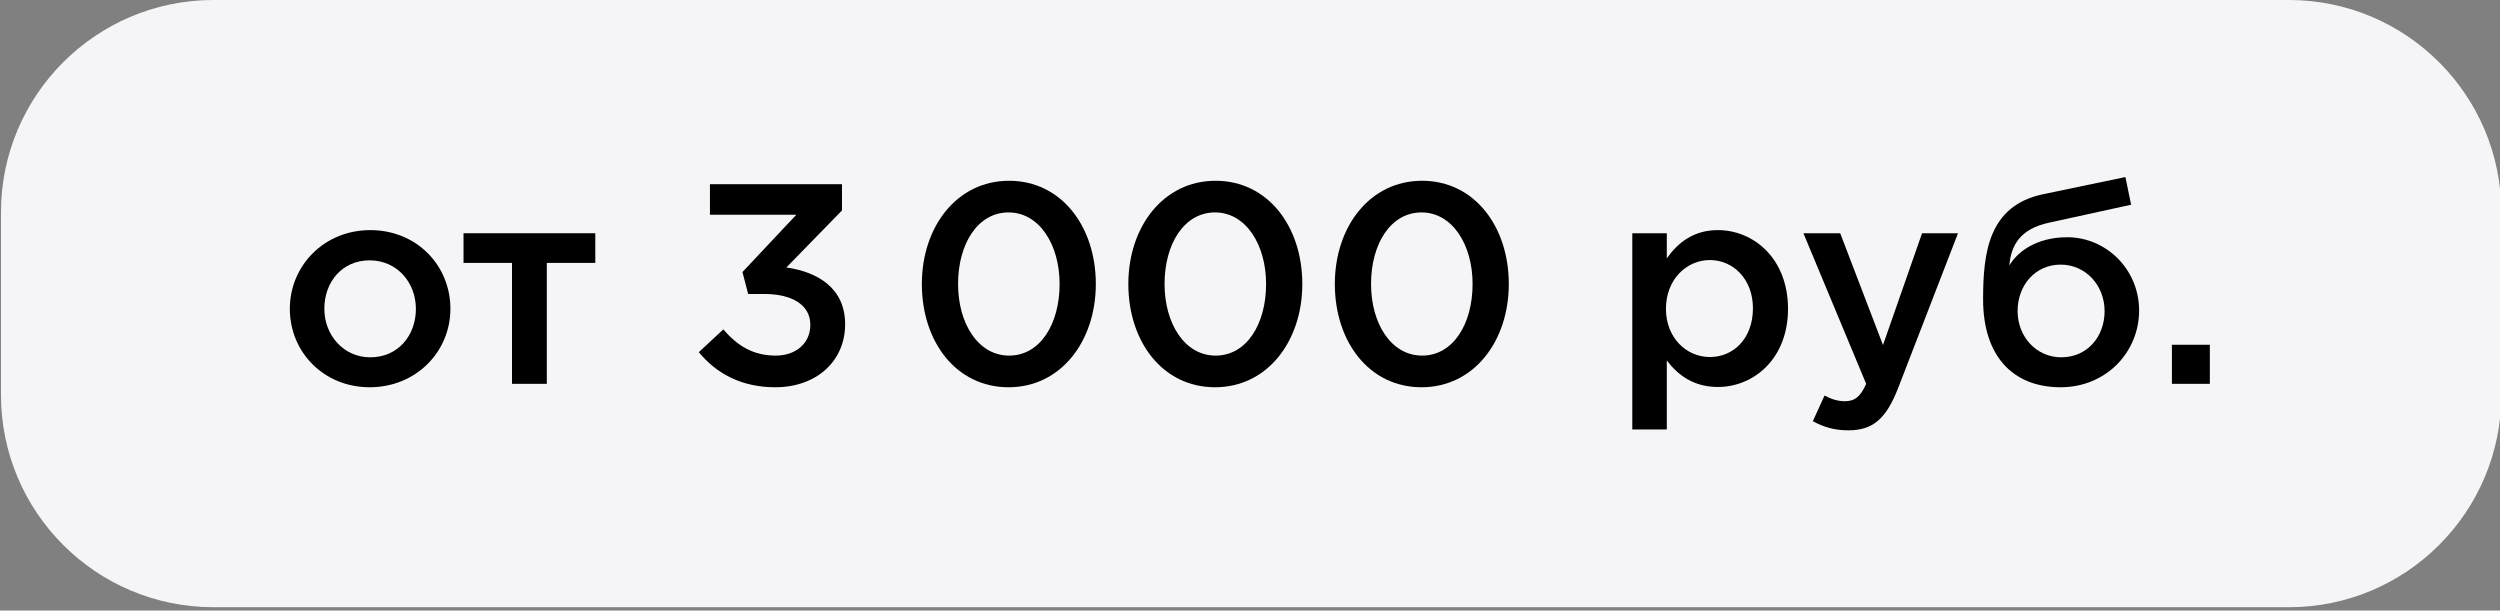 <?xml version="1.0" encoding="UTF-8" standalone="no"?> <svg xmlns="http://www.w3.org/2000/svg" xmlns:xlink="http://www.w3.org/1999/xlink" xmlns:serif="http://www.serif.com/" width="100%" height="100%" viewBox="0 0 561 137" xml:space="preserve" style="fill-rule:evenodd;clip-rule:evenodd;stroke-linejoin:round;stroke-miterlimit:2;"><rect x="0" y="0" width="561" height="137" fill="#808080" stroke="none"/> <g transform="matrix(1,0,0,1,-259.537,-5496.03)"> <g transform="matrix(1,0,0,1,0,4706.67)"> <g transform="matrix(1,0,0,1,112.35,-152.718)"> <g transform="matrix(0.585,0,0,0.098,-635.221,906.1)"> <path d="M2296.94,853.645C2296.94,584.933 2260.43,367.099 2215.4,367.099C2034.32,367.099 1600.44,367.099 1419.37,367.099C1374.33,367.099 1337.82,584.933 1337.82,853.645C1337.82,988.897 1337.82,1135.76 1337.82,1271.02C1337.82,1539.73 1374.33,1757.56 1419.37,1757.56C1600.44,1757.56 2034.32,1757.56 2215.4,1757.56C2260.43,1757.56 2296.94,1539.73 2296.94,1271.02C2296.94,1135.76 2296.94,988.897 2296.94,853.645Z" style="fill:rgb(245,245,247);"></path> </g> <g transform="matrix(1,0,0,1,-24.779,-2065.27)"> <g transform="matrix(64,0,0,64,233.997,3093.48)"> <path d="M0.327,0.012C0.49,0.012 0.61,-0.113 0.61,-0.263C0.61,-0.416 0.491,-0.539 0.329,-0.539C0.167,-0.539 0.047,-0.414 0.047,-0.263C0.047,-0.111 0.166,0.012 0.327,0.012ZM0.329,-0.093C0.235,-0.093 0.168,-0.171 0.168,-0.263C0.168,-0.357 0.23,-0.433 0.327,-0.433C0.422,-0.433 0.489,-0.356 0.489,-0.263C0.489,-0.17 0.427,-0.093 0.329,-0.093Z" style="fill-rule:nonzero;"></path> </g> <g transform="matrix(64,0,0,64,274.765,3093.48)"> <path d="M0.189,-0L0.311,-0L0.311,-0.424L0.481,-0.424L0.481,-0.528L0.019,-0.528L0.019,-0.424L0.189,-0.424L0.189,-0Z" style="fill-rule:nonzero;"></path> </g> <g transform="matrix(64,0,0,64,326.029,3093.48)"> <path d="M0.311,0.012C0.456,0.012 0.556,-0.08 0.556,-0.209C0.556,-0.335 0.461,-0.392 0.35,-0.408L0.545,-0.608L0.545,-0.7L0.082,-0.7L0.082,-0.593L0.385,-0.593L0.196,-0.392L0.216,-0.315L0.273,-0.315C0.371,-0.315 0.434,-0.276 0.434,-0.207C0.434,-0.141 0.382,-0.099 0.313,-0.099C0.235,-0.099 0.179,-0.132 0.129,-0.191L0.043,-0.111C0.102,-0.039 0.189,0.012 0.311,0.012Z" style="fill-rule:nonzero;"></path> </g> <g transform="matrix(64,0,0,64,375.181,3093.48)"> <path d="M0.361,0.012C0.545,0.012 0.667,-0.15 0.667,-0.35C0.667,-0.552 0.546,-0.712 0.363,-0.712C0.179,-0.712 0.057,-0.55 0.057,-0.35C0.057,-0.148 0.177,0.012 0.361,0.012ZM0.363,-0.099C0.254,-0.099 0.184,-0.212 0.184,-0.35C0.184,-0.491 0.253,-0.601 0.361,-0.601C0.469,-0.601 0.54,-0.488 0.54,-0.35C0.54,-0.21 0.472,-0.099 0.363,-0.099Z" style="fill-rule:nonzero;"></path> </g> <g transform="matrix(64,0,0,64,421.517,3093.48)"> <path d="M0.361,0.012C0.545,0.012 0.667,-0.15 0.667,-0.35C0.667,-0.552 0.546,-0.712 0.363,-0.712C0.179,-0.712 0.057,-0.55 0.057,-0.35C0.057,-0.148 0.177,0.012 0.361,0.012ZM0.363,-0.099C0.254,-0.099 0.184,-0.212 0.184,-0.35C0.184,-0.491 0.253,-0.601 0.361,-0.601C0.469,-0.601 0.54,-0.488 0.54,-0.35C0.54,-0.21 0.472,-0.099 0.363,-0.099Z" style="fill-rule:nonzero;"></path> </g> <g transform="matrix(64,0,0,64,467.853,3093.48)"> <path d="M0.361,0.012C0.545,0.012 0.667,-0.15 0.667,-0.35C0.667,-0.552 0.546,-0.712 0.363,-0.712C0.179,-0.712 0.057,-0.55 0.057,-0.35C0.057,-0.148 0.177,0.012 0.361,0.012ZM0.363,-0.099C0.254,-0.099 0.184,-0.212 0.184,-0.35C0.184,-0.491 0.253,-0.601 0.361,-0.601C0.469,-0.601 0.54,-0.488 0.54,-0.35C0.54,-0.21 0.472,-0.099 0.363,-0.099Z" style="fill-rule:nonzero;"></path> </g> <g transform="matrix(64,0,0,64,533.389,3093.48)"> <path d="M0.076,0.16L0.197,0.16L0.197,-0.082C0.234,-0.033 0.289,0.011 0.376,0.011C0.502,0.011 0.622,-0.088 0.622,-0.263C0.622,-0.44 0.501,-0.539 0.376,-0.539C0.291,-0.539 0.236,-0.495 0.197,-0.44L0.197,-0.528L0.076,-0.528L0.076,0.16ZM0.348,-0.094C0.266,-0.094 0.194,-0.161 0.194,-0.263C0.194,-0.366 0.266,-0.434 0.348,-0.434C0.43,-0.434 0.499,-0.367 0.499,-0.265C0.499,-0.159 0.431,-0.094 0.348,-0.094Z" style="fill-rule:nonzero;"></path> </g> <g transform="matrix(64,0,0,64,574.989,3093.48)"> <path d="M0.184,0.163C0.269,0.163 0.316,0.123 0.358,0.015L0.568,-0.528L0.442,-0.528L0.305,-0.136L0.155,-0.528L0.026,-0.528L0.246,-0C0.226,0.046 0.205,0.061 0.171,0.061C0.146,0.061 0.122,0.053 0.1,0.041L0.059,0.131C0.096,0.151 0.133,0.163 0.184,0.163Z" style="fill-rule:nonzero;"></path> </g> <g transform="matrix(64,0,0,64,613.133,3093.48)"> <path d="M0.334,-0.093C0.247,-0.093 0.181,-0.165 0.181,-0.255C0.181,-0.346 0.243,-0.418 0.332,-0.418C0.42,-0.418 0.486,-0.345 0.486,-0.255C0.486,-0.165 0.425,-0.093 0.334,-0.093ZM0.332,0.012C0.491,0.012 0.607,-0.111 0.607,-0.257C0.607,-0.402 0.491,-0.514 0.355,-0.514C0.245,-0.514 0.179,-0.461 0.152,-0.415C0.158,-0.485 0.189,-0.543 0.291,-0.565L0.579,-0.628L0.559,-0.725L0.271,-0.665C0.079,-0.625 0.06,-0.46 0.06,-0.296C0.06,-0.101 0.161,0.012 0.332,0.012Z" style="fill-rule:nonzero;"></path> </g> <g transform="matrix(64,0,0,64,654.989,3093.48)"> <rect x="0.068" y="-0.137" width="0.133" height="0.137" style="fill-rule:nonzero;"></rect> </g> </g> </g> </g> </g> </svg> 